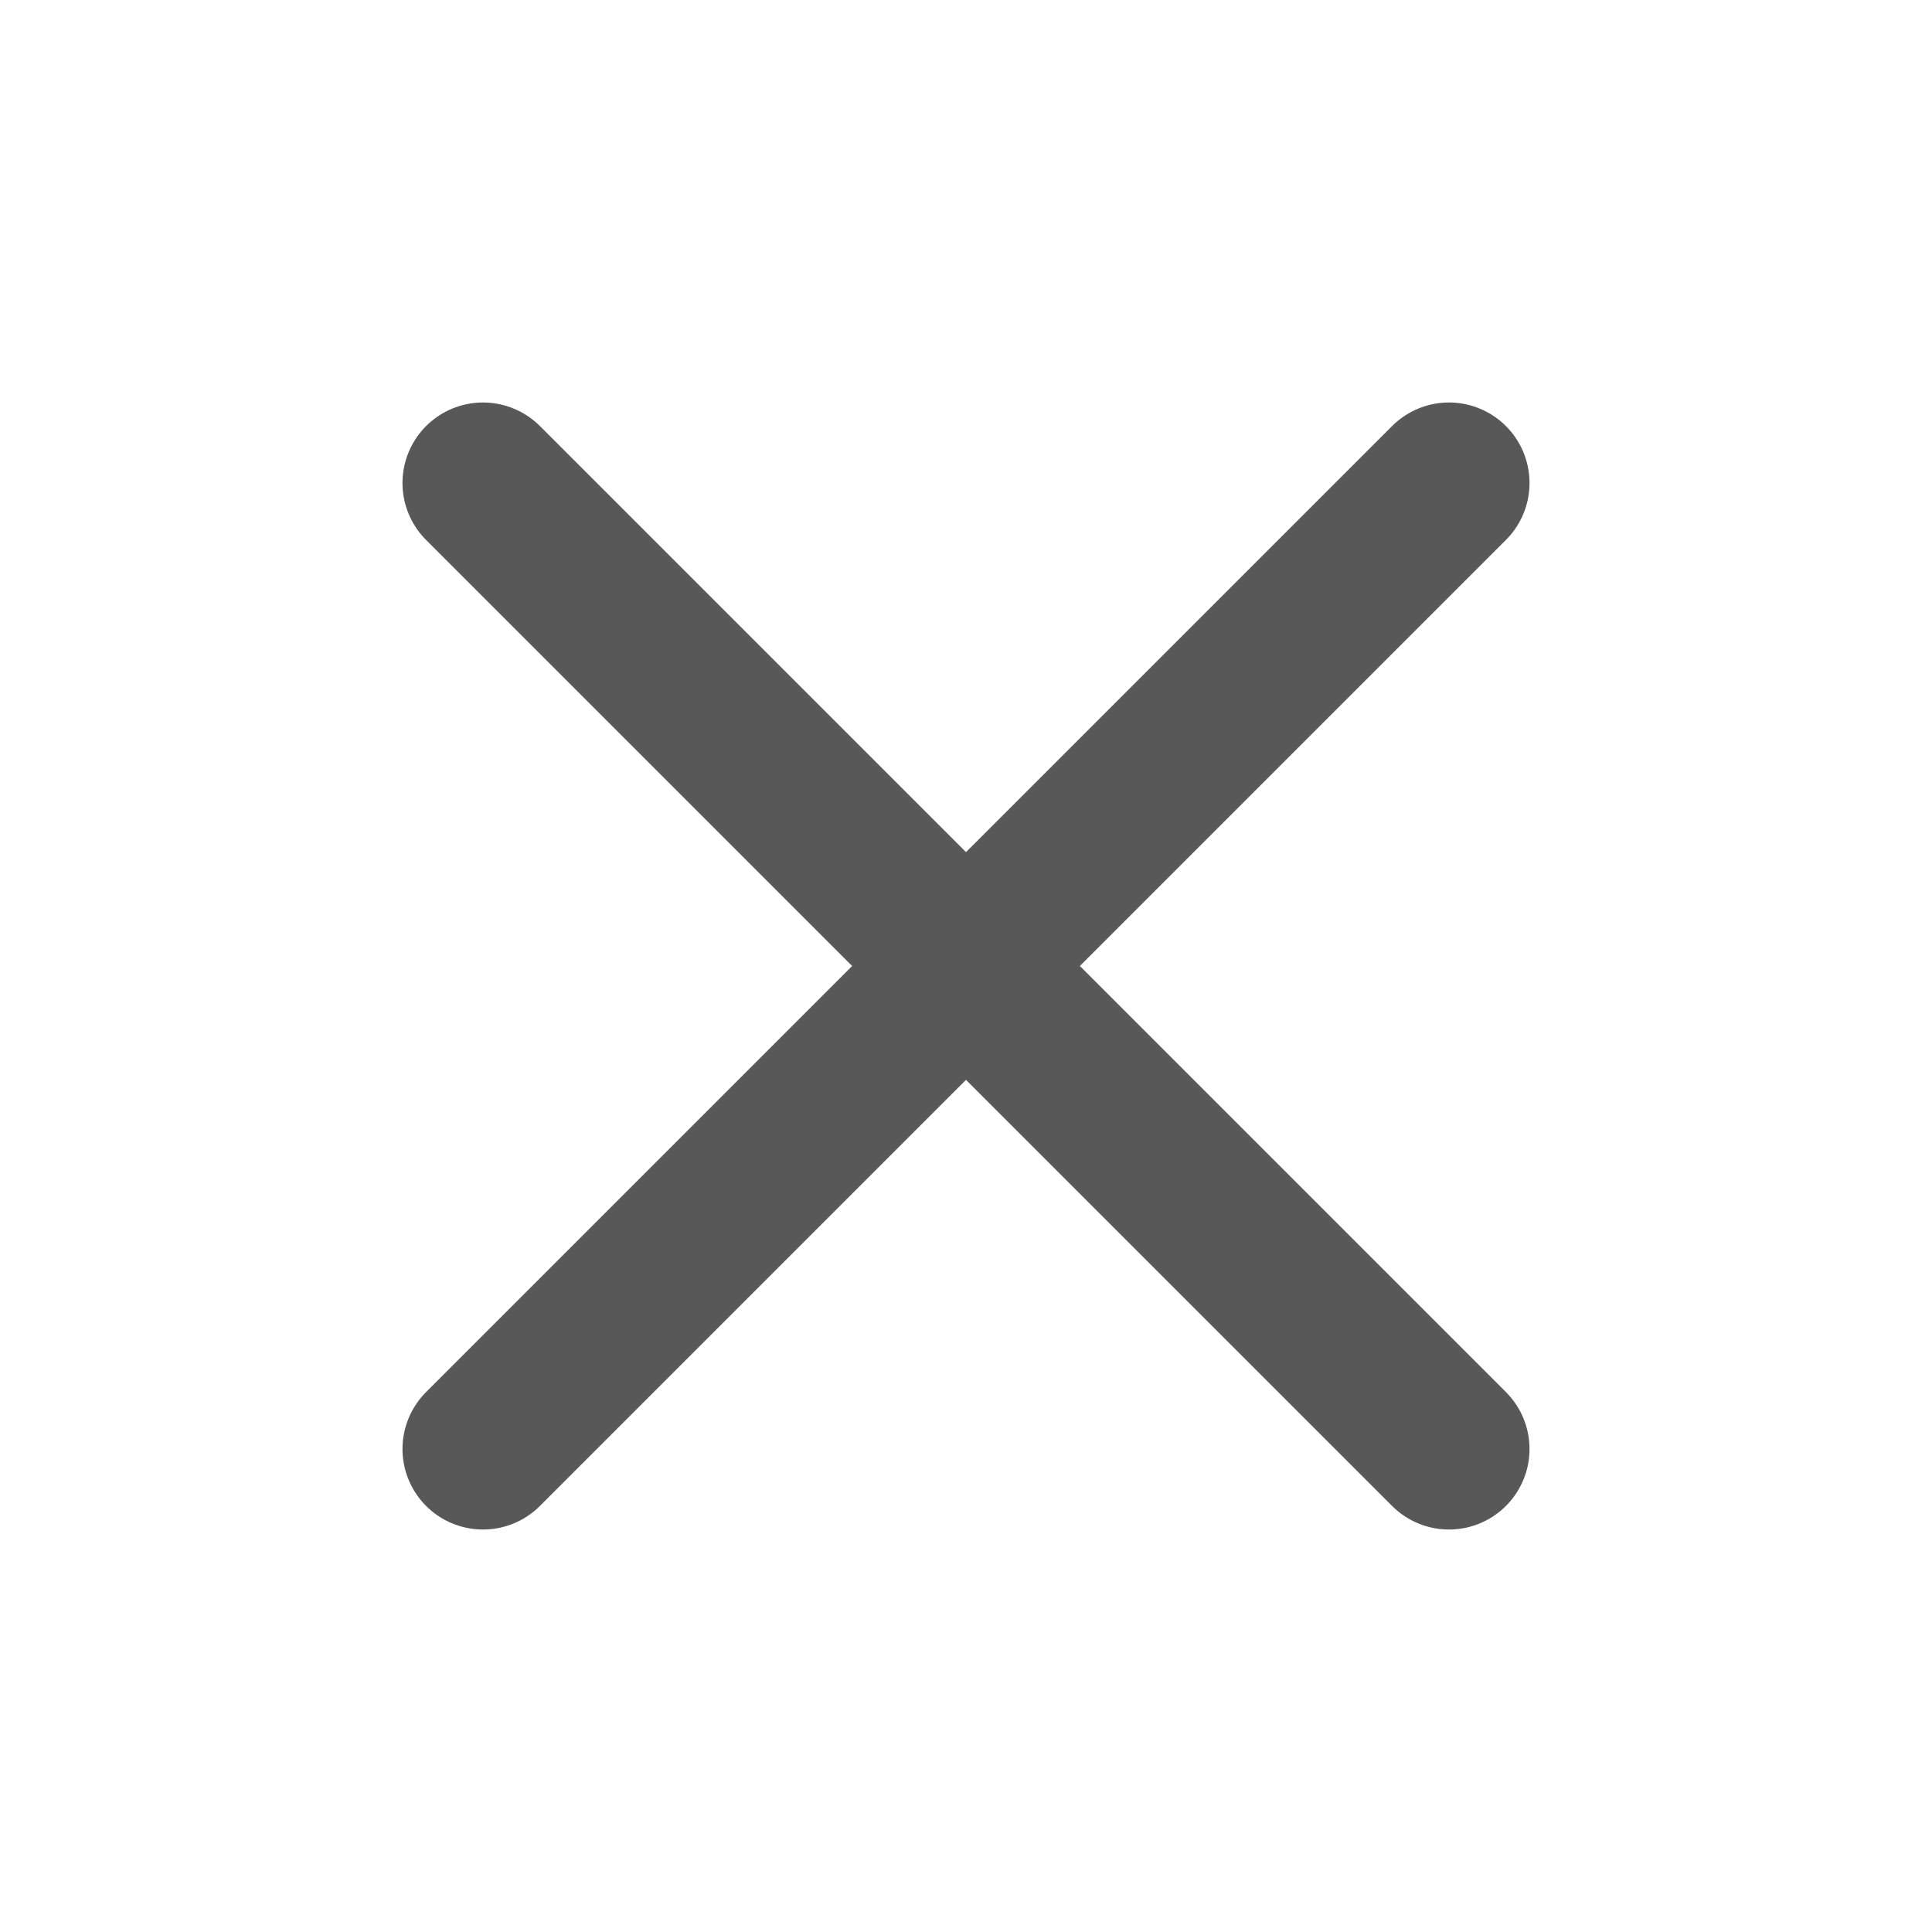 <svg width="20" height="20" viewBox="0 0 20 20" fill="none" xmlns="http://www.w3.org/2000/svg">
<path d="M15 5L5 15M15 15L5 5" stroke="#202020" stroke-opacity="0.75" stroke-width="1.667" stroke-linecap="round"/>
</svg>
